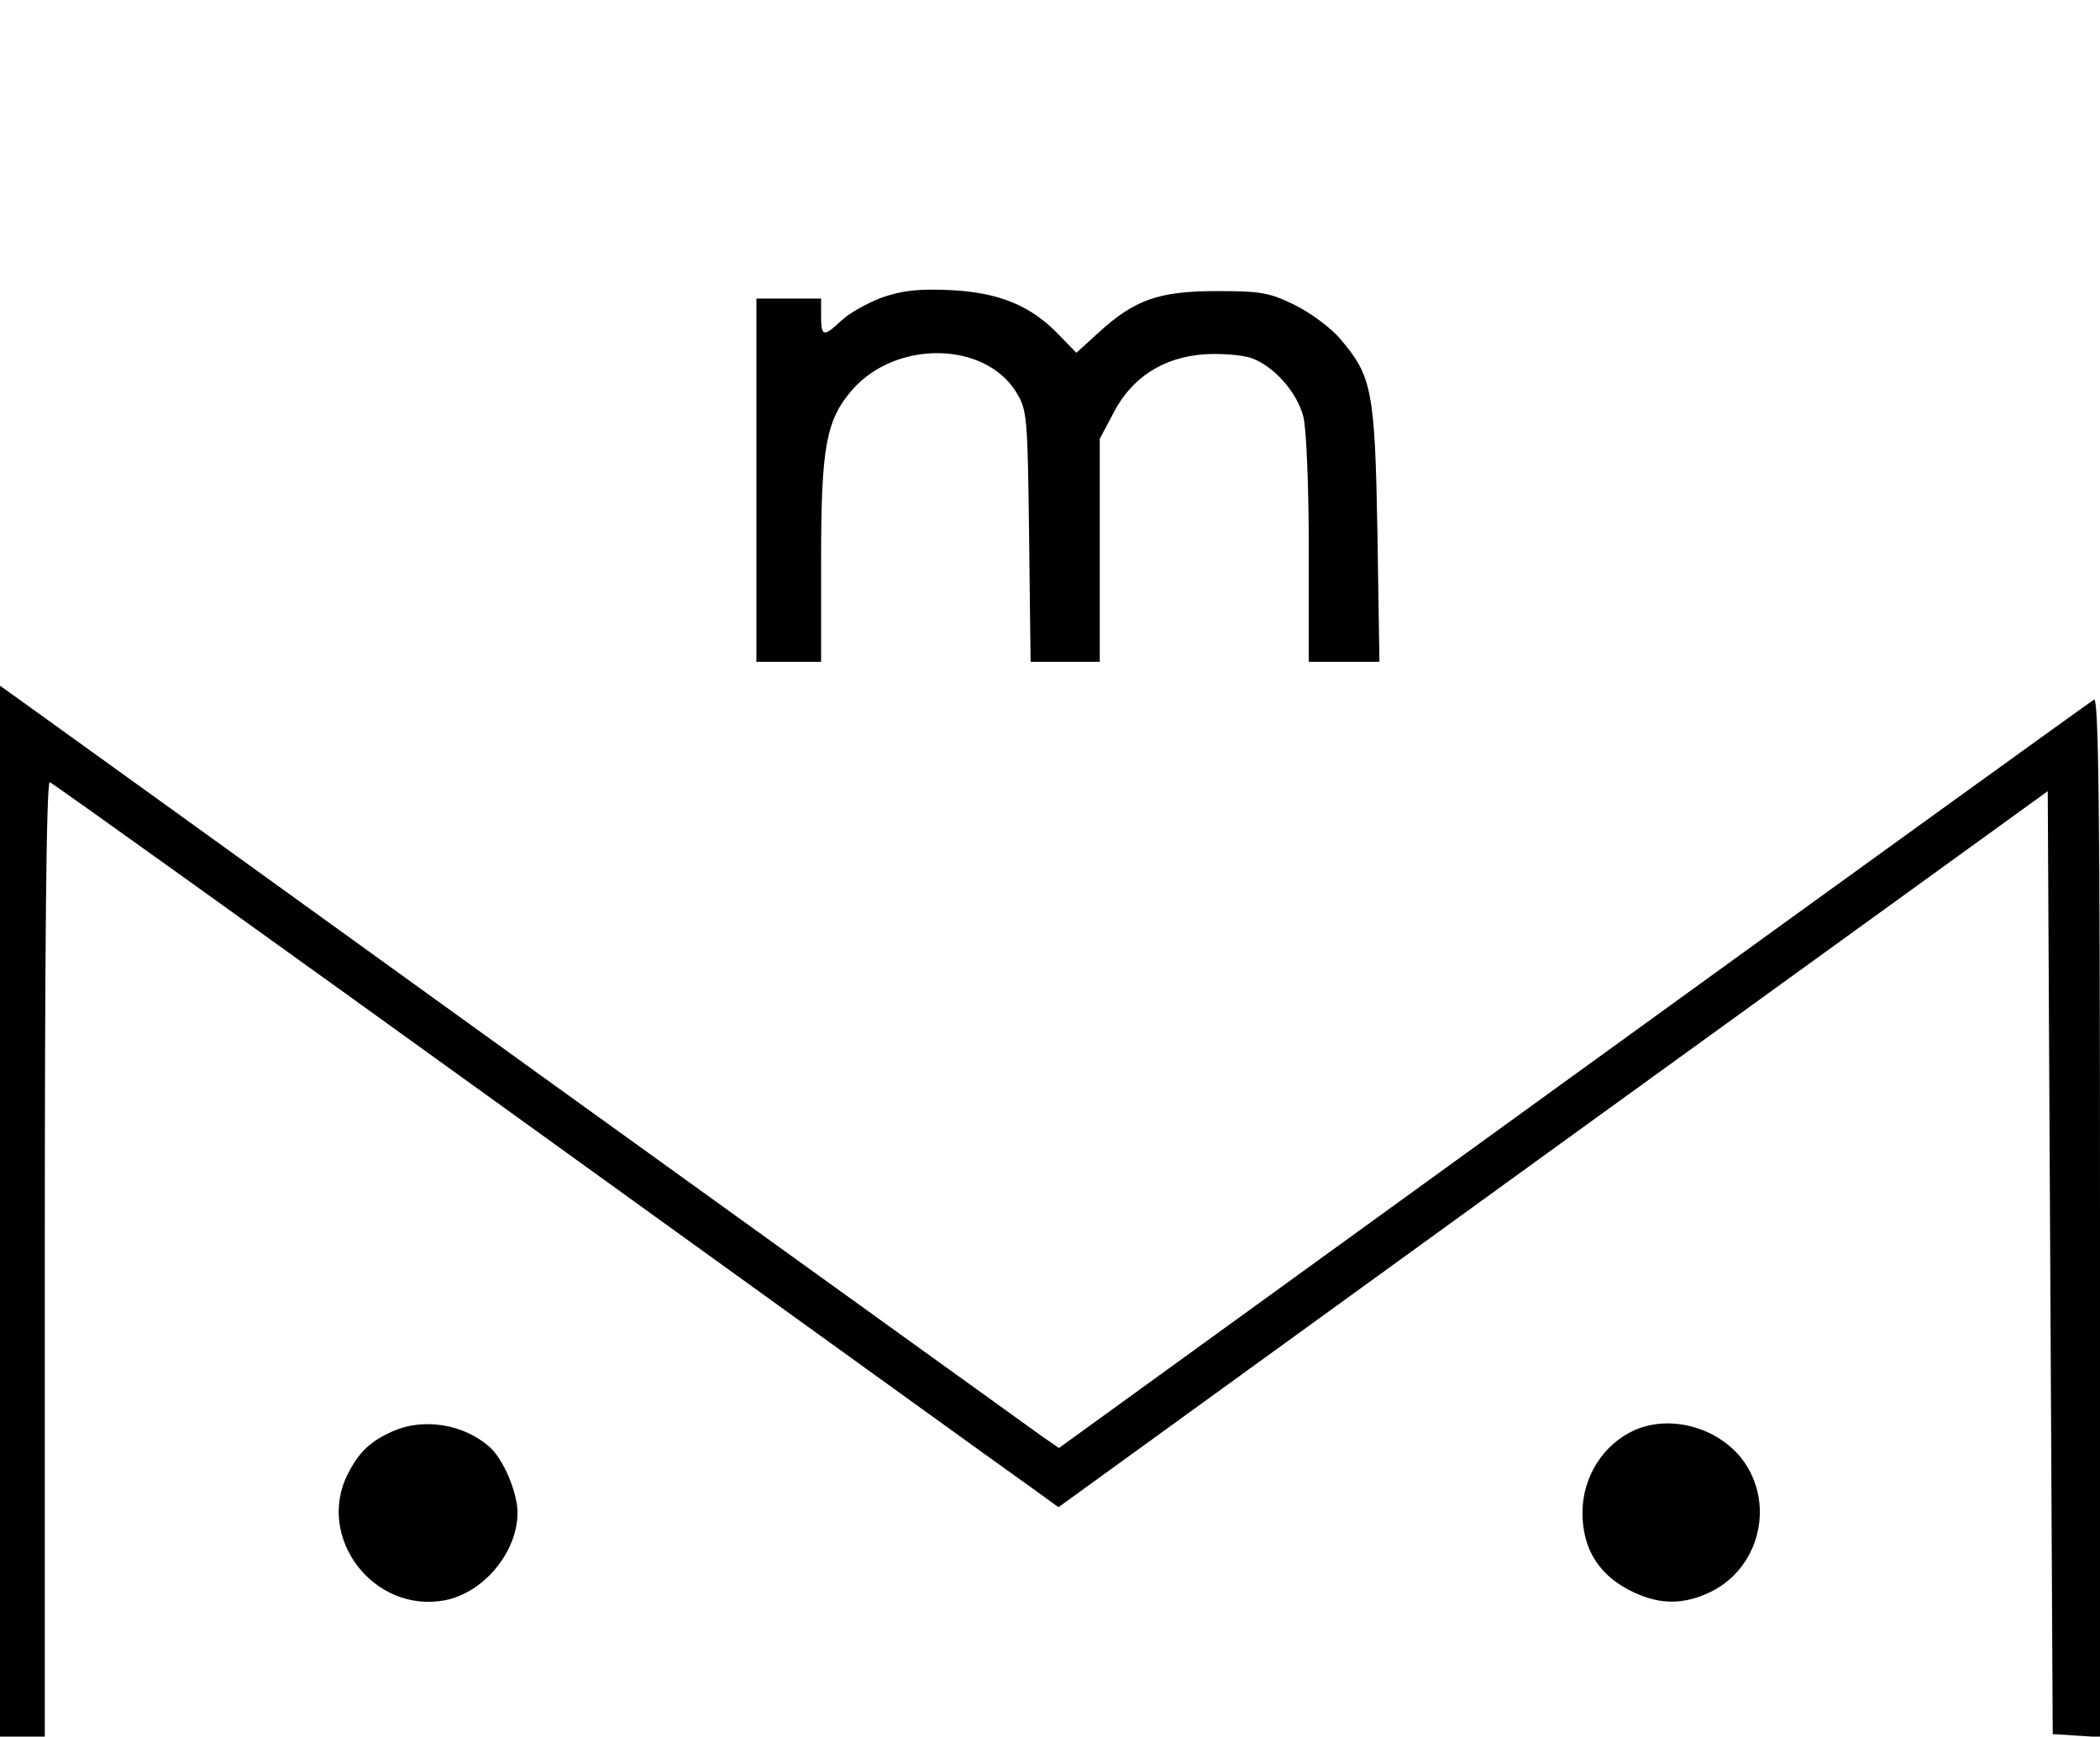 <svg xmlns="http://www.w3.org/2000/svg" width="562.667" height="465.333" version="1.0" viewBox="0 0 422 349"><path d="M177.2 59.8c-2.9 1.1-6.5 3.1-8.1 4.6-3.6 3.4-4.1 3.3-4.1-.9V60h-13v73h13v-20.3c0-23 1-28.3 6.3-34.4 8.8-10 26.6-9.7 32.9.5 2.2 3.6 2.3 4.7 2.6 28.9l.3 25.3H221V88.2l2.8-5.3c3.7-7.1 10-11.1 18.2-11.7 3.2-.2 7.4.1 9.3.7 4.5 1.5 9.3 6.8 10.6 11.8.6 2.1 1.1 13.8 1.1 26.5V133h14.2l-.4-25.8c-.5-28.7-1.1-31.6-7.4-39-1.9-2.3-6-5.3-9.2-6.9-5.1-2.5-6.8-2.8-15.7-2.8-11.6 0-16.5 1.7-23.8 8.4l-4.4 4-3.4-3.5c-5.7-6-12.1-8.6-21.9-9.1-6.6-.3-9.7.1-13.8 1.5zM0 243.4V349h9v-96.1c0-61.4.3-95.9 1-95.7.5.1 44 31.3 96.7 69.3 52.6 37.9 98 70.7 100.9 72.7l5.1 3.7 99.4-72 99.4-71.9.5 94.7.5 94.8 4.8.3 4.7.3V244.5c0-83.4-.3-104.5-1.2-103.9-.7.4-47.8 34.4-104.7 75.6L212.8 291l-3.2-2.2c-1.7-1.2-47.2-34-101.1-72.8C54.6 177.1 8.1 143.6 5.3 141.6L0 137.8v105.6z"/><path d="M79 287.6c-4.5 2-6.8 4.1-9.1 8.6-6.5 12.8 5.2 28.1 19.5 25.4 7.8-1.5 14.6-9.7 14.6-17.6 0-4.1-2.9-10.8-5.6-13.2-5.2-4.6-13.2-5.9-19.4-3.2zM328.5 287.4c-6.3 2.8-10.5 9.4-10.5 16.6 0 7.5 3.5 12.9 10.5 16.1 5.3 2.4 9.9 2.4 15.3-.2 9.5-4.7 12.8-16.9 6.9-25.8-4.7-7-14.7-10-22.2-6.7z"/></svg>